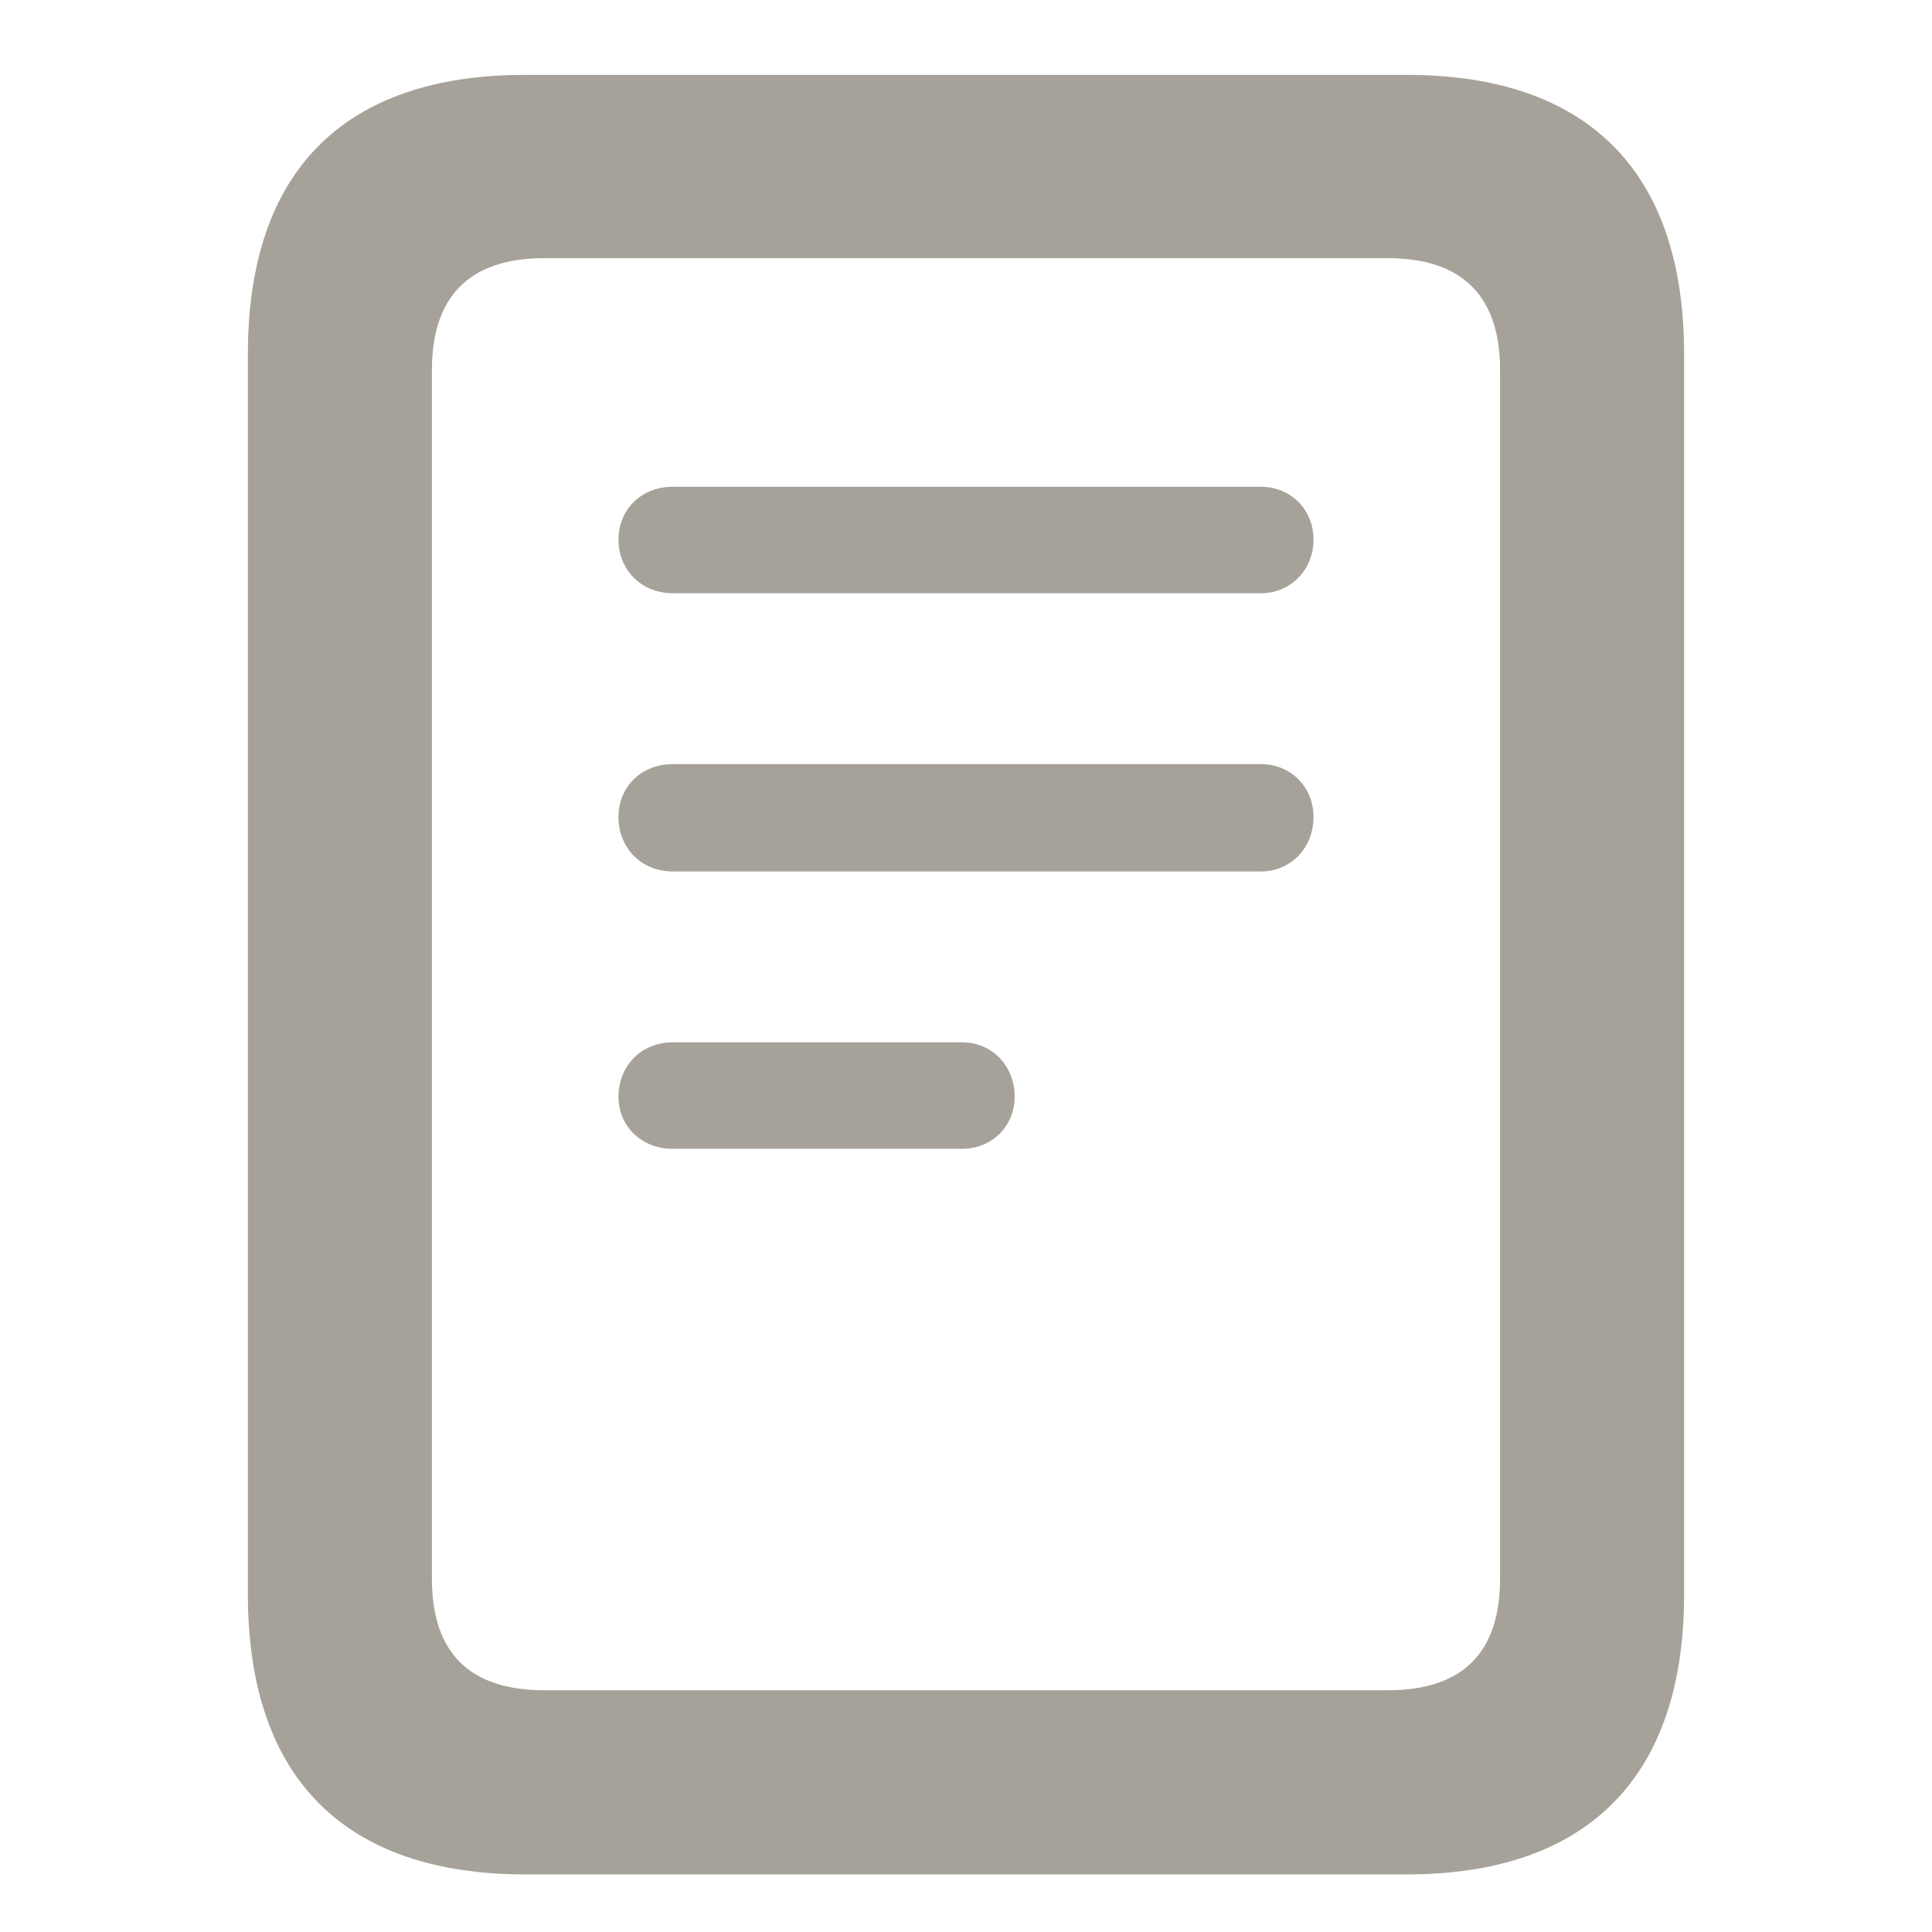 <svg
	width="16"
	height="16"
	viewBox="0 0 16 16"
	fill="none"
	xmlns="http://www.w3.org/2000/svg">
<g clip-path="url(#clip0_911_65437)">
<path
			d="M2.053 13.205C2.053 14.716 2.846 15.523 4.35 15.523H11.65C13.148 15.523 13.947 14.716 13.947 13.205V2.931C13.947 1.42 13.148 0.62 11.65 0.62H4.35C2.846 0.62 2.053 1.42 2.053 2.931V13.205ZM3.577 13.075V3.061C3.577 2.466 3.878 2.138 4.507 2.138H11.493C12.122 2.138 12.423 2.466 12.423 3.061V13.075C12.423 13.677 12.122 13.998 11.493 13.998H4.507C3.878 13.998 3.577 13.677 3.577 13.075ZM5.573 4.913H10.44C10.693 4.913 10.878 4.715 10.878 4.469C10.878 4.223 10.693 4.031 10.44 4.031H5.573C5.307 4.031 5.122 4.223 5.122 4.469C5.122 4.715 5.307 4.913 5.573 4.913ZM5.573 7.217H10.44C10.693 7.217 10.878 7.019 10.878 6.766C10.878 6.52 10.693 6.328 10.44 6.328H5.573C5.307 6.328 5.122 6.52 5.122 6.766C5.122 7.019 5.307 7.217 5.573 7.217ZM5.573 9.514H7.966C8.219 9.514 8.403 9.322 8.403 9.083C8.403 8.83 8.219 8.632 7.966 8.632H5.573C5.307 8.632 5.122 8.83 5.122 9.083C5.122 9.322 5.307 9.514 5.573 9.514Z"
			fill="#A6A299"/>
</g>
<defs>
<clipPath id="clip0_911_65437">
<rect width="16" height="16" fill="white"/>
</clipPath>
</defs>
</svg>
